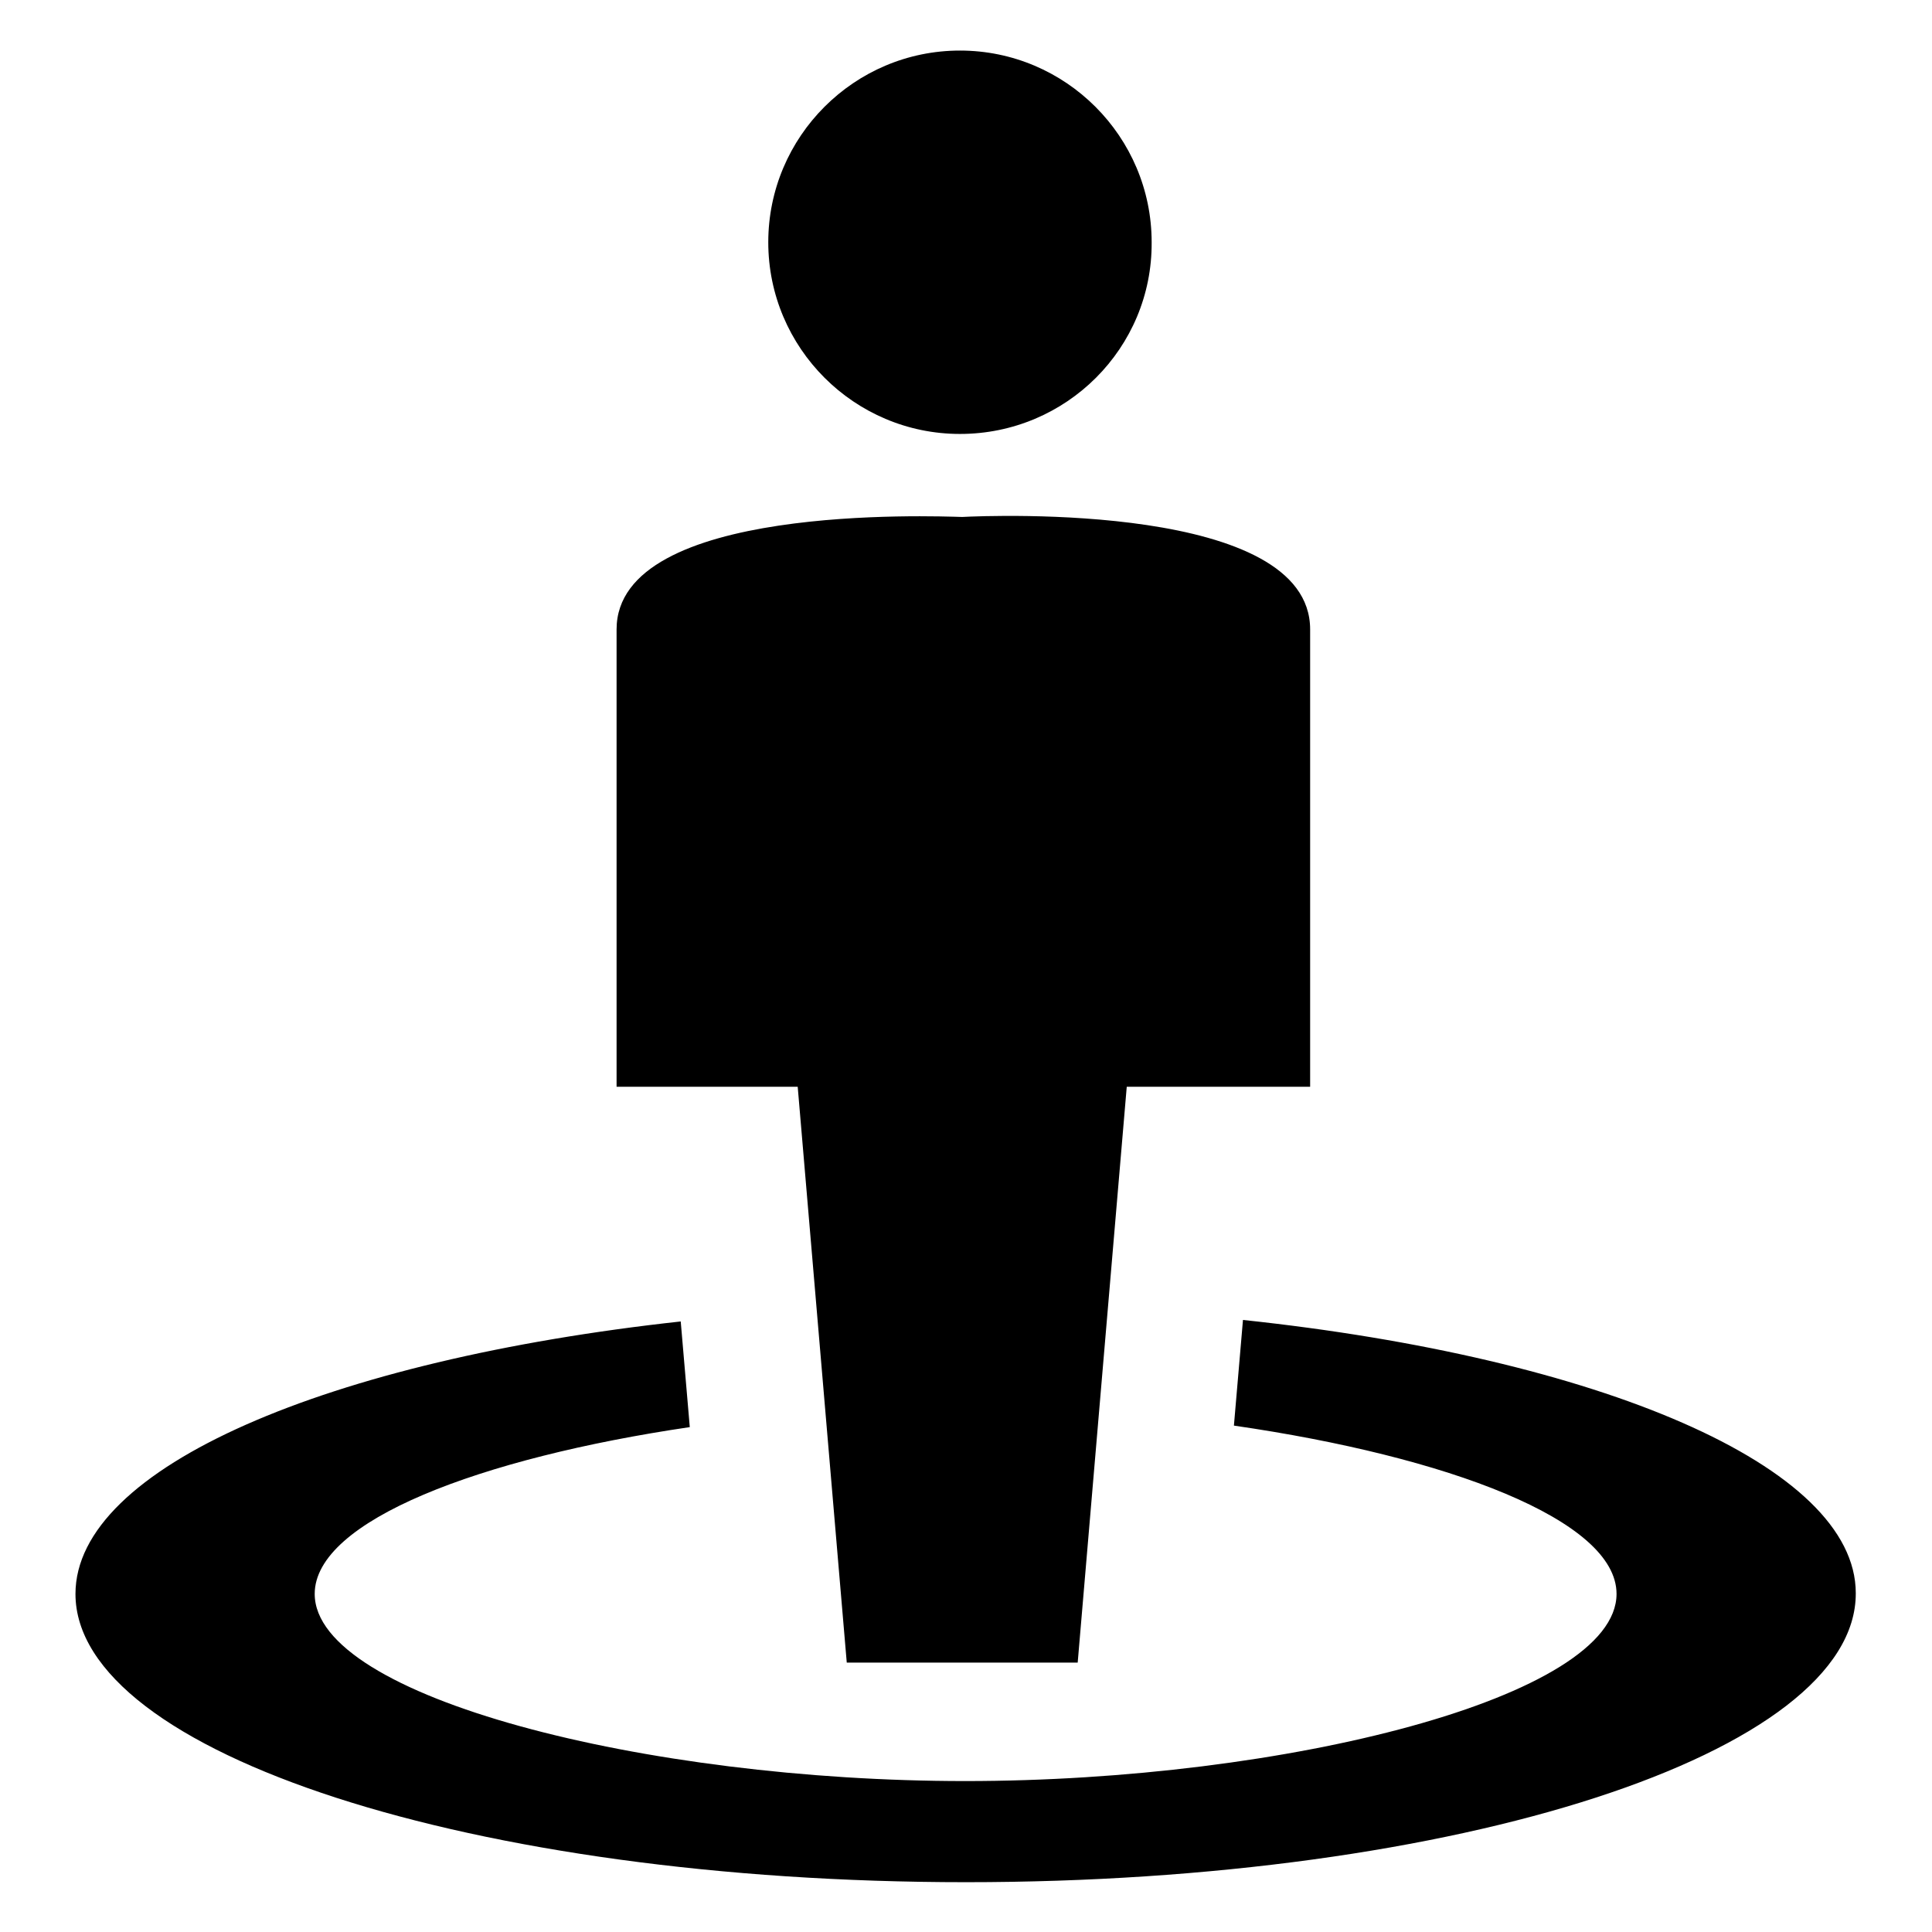 <?xml version="1.0" encoding="utf-8"?>
<!-- Svg Vector Icons : http://www.onlinewebfonts.com/icon -->
<!DOCTYPE svg PUBLIC "-//W3C//DTD SVG 1.1//EN" "http://www.w3.org/Graphics/SVG/1.1/DTD/svg11.dtd">
<svg version="1.1" xmlns="http://www.w3.org/2000/svg" xmlns:xlink="http://www.w3.org/1999/xlink" x="0px" y="0px" viewBox="0 0 256 256" enable-background="new 0 0 256 256" xml:space="preserve">
<g><g><path fill="#000000" d="M128,249.4c-65.2,0-118-17.1-118-38.2c0-16.8,33.6-31,80.2-36.1l1.2,14c-27.8,4.1-49.7,12.4-49.7,22.1c0,13.7,43.9,24.8,86.2,24.8c42.4,0,86.3-11.1,86.3-24.8c0-9.8-22.4-18.2-50.7-22.3l1.2-14c47.1,5,81.2,19.3,81.2,36.2C246,232.3,193.2,249.4,128,249.4 M142.8,220.3h-14.9h-0.4h-15.3l-6.5-76.3h-24V83.4c0-16.7,42-15,45.8-14.9c3.8-0.2,46.1-1.9,46.1,14.9V144h-24.3L142.8,220.3z M127.2,57.5c-14,0-25.4-11.4-25.4-25.4c0-14,11.4-25.4,25.4-25.4s25.4,11.4,25.4,25.4C152.7,46.1,141.3,57.5,127.2,57.5"/></g></g>
</svg>
